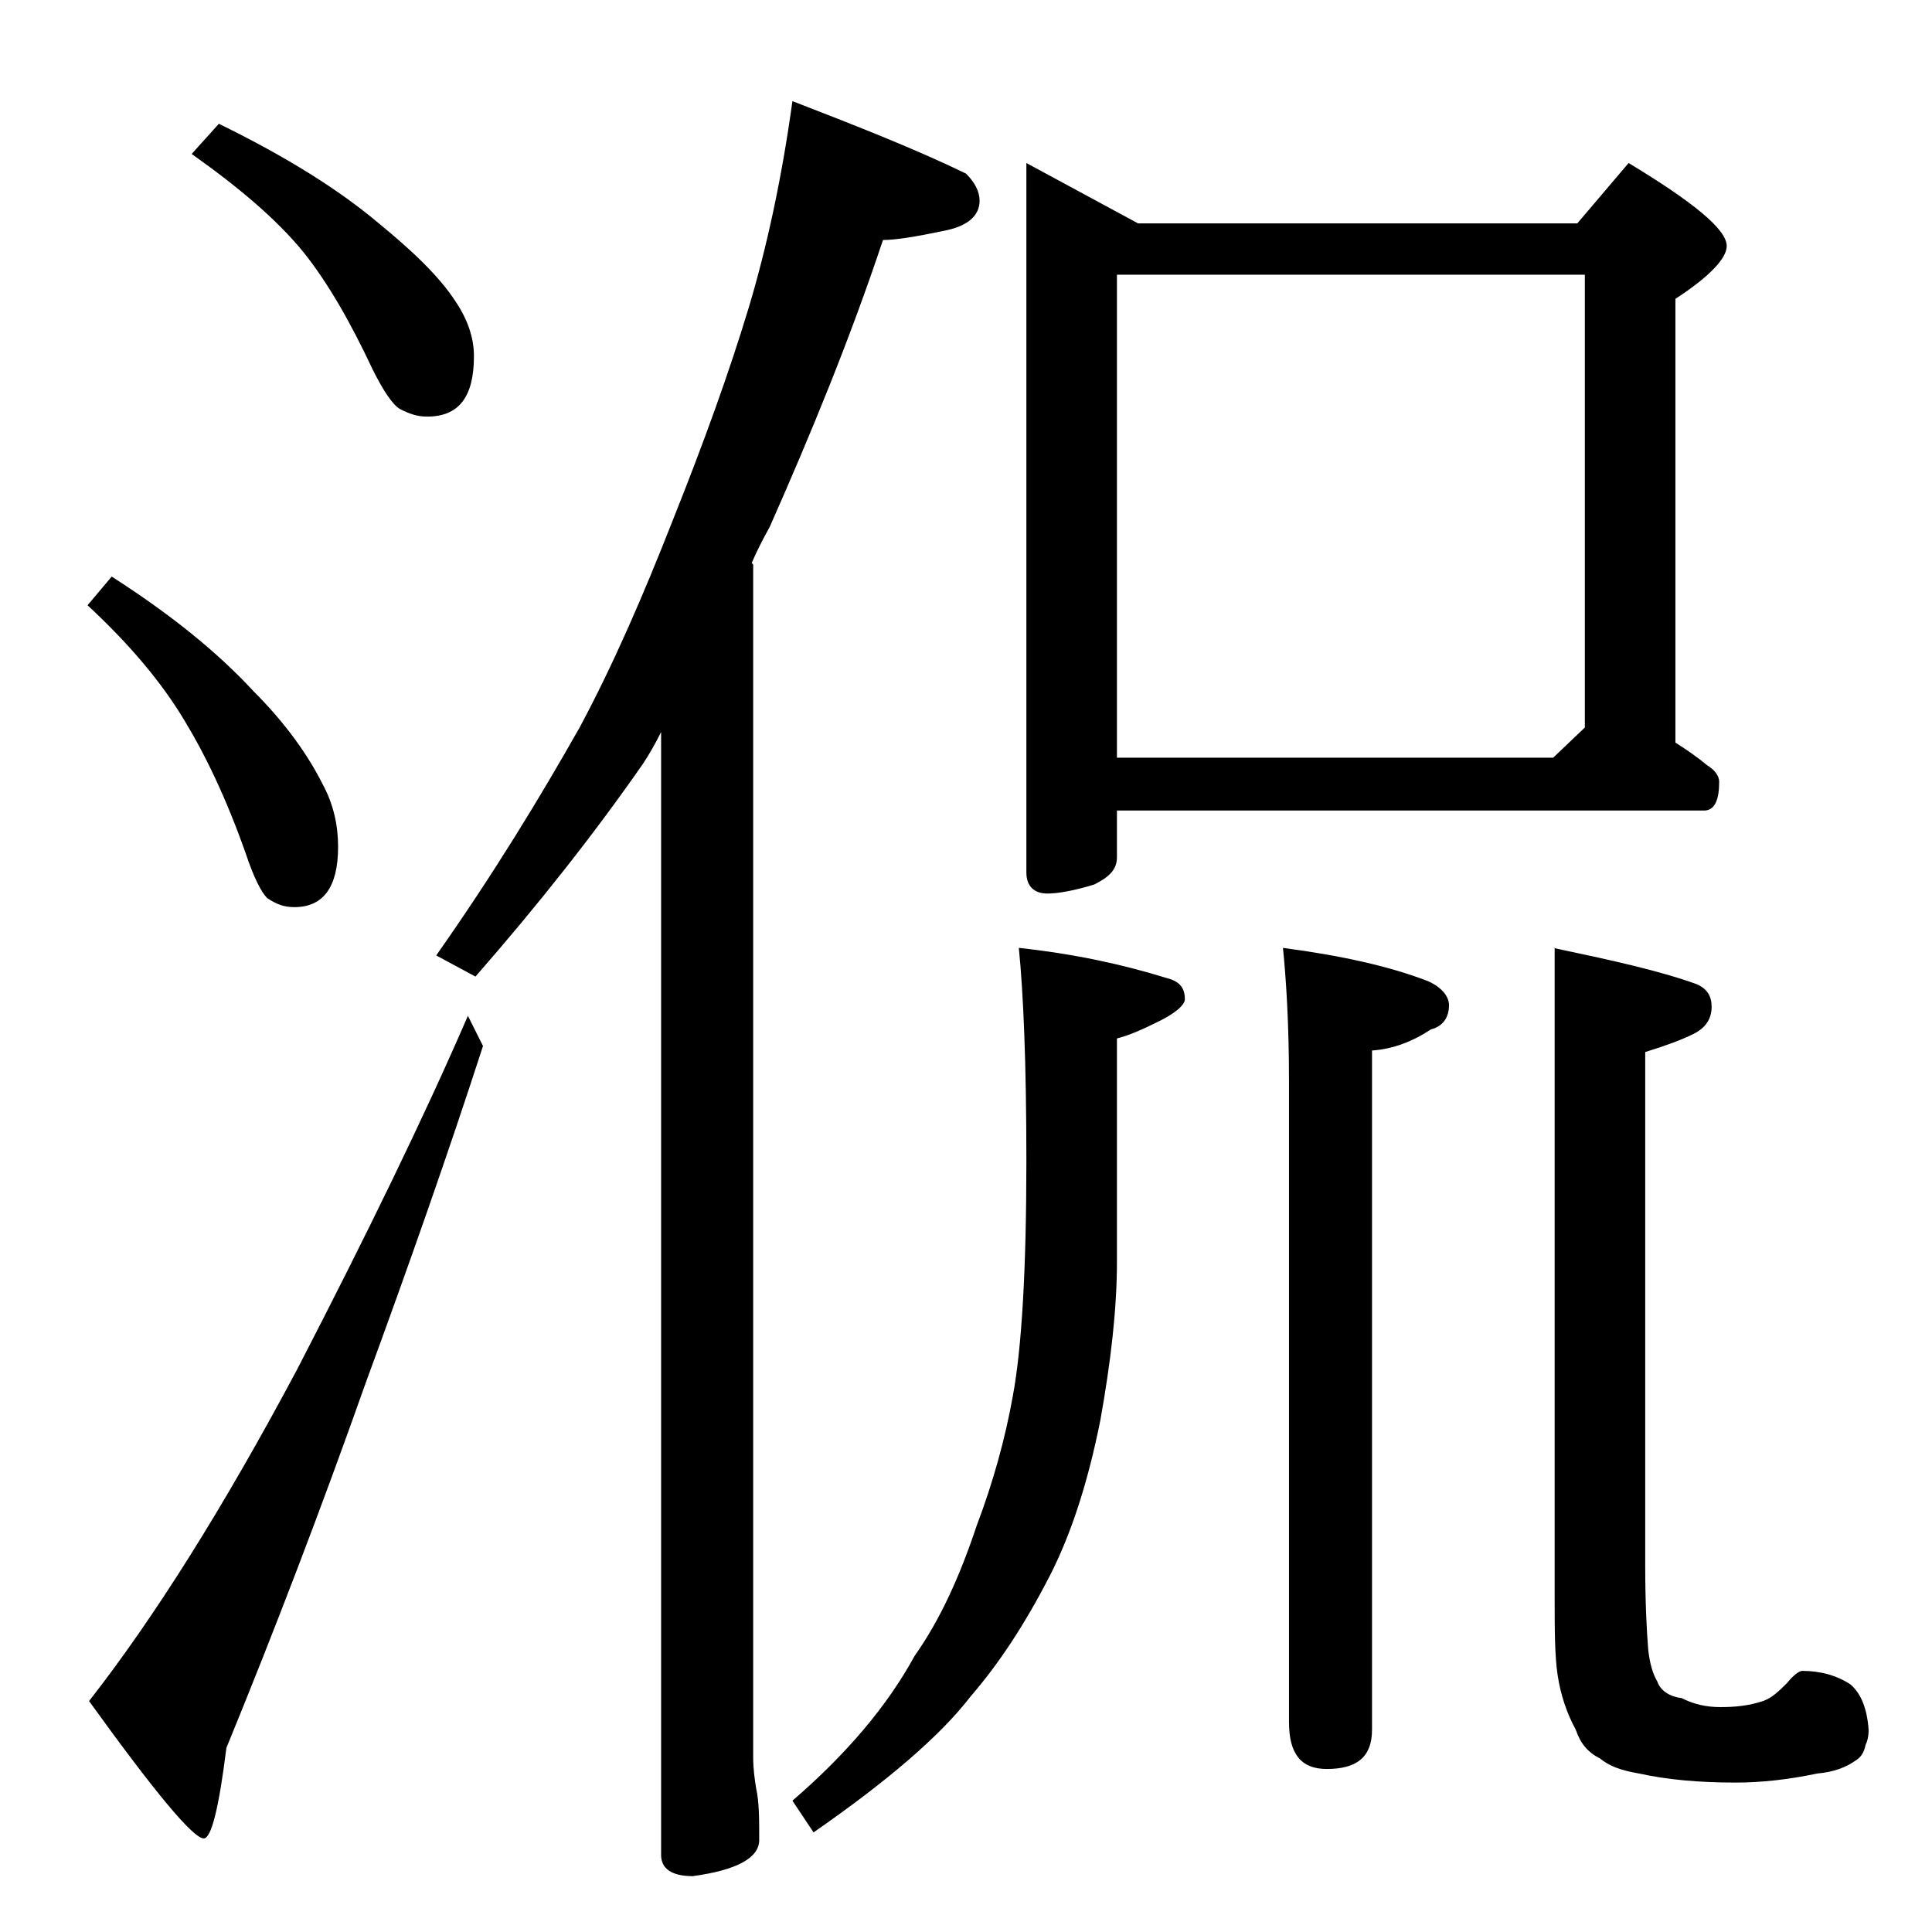 <?xml version="1.0" encoding="utf-8"?>
<!-- Generator: Adobe Illustrator 18.0.0, SVG Export Plug-In . SVG Version: 6.00 Build 0)  -->
<!DOCTYPE svg PUBLIC "-//W3C//DTD SVG 1.1//EN" "http://www.w3.org/Graphics/SVG/1.1/DTD/svg11.dtd">
<svg version="1.1" id="Layer_1" xmlns="http://www.w3.org/2000/svg" xmlns:xlink="http://www.w3.org/1999/xlink" x="0px" y="0px"
	 viewBox="0 0 128 128" enable-background="new 0 0 128 128" xml:space="preserve">
<path d="M7.4,38.2c3.9,2.5,7,5,9.4,7.6c2.1,2.1,3.6,4.2,4.6,6.2c0.7,1.3,1,2.7,1,4.1c0,2.7-1,4-2.9,4c-0.7,0-1.2-0.2-1.8-0.6
	c-0.4-0.4-0.9-1.4-1.4-2.9c-1.3-3.7-2.7-6.6-4.1-8.9c-1.5-2.5-3.6-5-6.4-7.6L7.4,38.2z M31,67.3l1,2c-2.3,7.1-4.9,14.5-7.8,22.4
	c-2.9,8.2-6,16.3-9.2,24.1c-0.5,4-1,6-1.5,6c-0.7,0-3.2-3-7.6-9.1c4.3-5.5,8.9-12.8,13.8-22C24.3,81.8,28.1,74,31,67.3z M14.5,8.2
	c4.5,2.2,8,4.4,10.6,6.6c2.2,1.8,4,3.5,5.1,5.2c0.8,1.2,1.2,2.4,1.2,3.6c0,2.7-1,4-3.1,4c-0.7,0-1.2-0.2-1.8-0.5
	c-0.5-0.3-1.1-1.2-1.8-2.6c-1.5-3.2-3-5.8-4.6-7.8c-1.8-2.2-4.3-4.3-7.4-6.5L14.5,8.2z M52.5,6.7c4.4,1.7,8.2,3.2,11.5,4.8
	c0.6,0.6,0.9,1.2,0.9,1.8c0,1-0.8,1.7-2.4,2c-1.9,0.4-3.2,0.6-4,0.6c-2.2,6.6-4.8,12.9-7.5,19c-0.5,0.9-0.9,1.7-1.2,2.4l0.1,0.1v79
	c0,0.8,0.1,1.5,0.2,2.1c0.2,0.9,0.2,2,0.2,3.4c0,1.2-1.5,2-4.4,2.4c-1.4,0-2.1-0.5-2.1-1.4V48.5c-0.4,0.8-0.8,1.5-1.2,2.1
	c-3.2,4.6-6.9,9.3-11.1,14.1l-2.6-1.4c3.8-5.4,6.9-10.5,9.5-15.1c2.2-4.1,4.2-8.7,6.2-13.8c2-5,3.7-9.7,5-14
	C50.8,16.4,51.8,11.8,52.5,6.7z M67.5,62.8c3.7,0.4,6.9,1.1,9.8,2c0.8,0.2,1.2,0.6,1.2,1.4c0,0.4-0.7,1-2,1.6
	c-0.8,0.4-1.7,0.8-2.5,1v14.8c0,3.1-0.4,6.6-1.1,10.5c-0.8,4-1.9,7.5-3.4,10.4c-1.6,3.1-3.3,5.7-5.2,7.9c-2,2.6-5.5,5.6-10.4,9
	l-1.4-2.1c3.6-3.1,6.3-6.3,8.1-9.6c1.7-2.4,3-5.3,4.1-8.6c1.1-2.9,1.9-5.8,2.4-8.6c0.6-3.2,0.9-8.5,0.9-15.6
	C68,70.4,67.8,65.8,67.5,62.8z M68,10.8l7.4,4h29.1l3.4-4c4.3,2.6,6.5,4.4,6.5,5.5c0,0.8-1.1,2-3.4,3.5v29.4c0.8,0.5,1.5,1,2.1,1.5
	c0.5,0.3,0.8,0.7,0.8,1.1c0,1.2-0.3,1.9-1,1.9H74v3.1c0,0.8-0.5,1.3-1.5,1.8c-1.3,0.4-2.4,0.6-3.1,0.6c-0.9,0-1.4-0.5-1.4-1.4V10.8z
	 M74,50.2h28.9l2.1-2v-30H74V50.2z M85,62.8c3.8,0.5,7,1.2,9.6,2.2c0.9,0.4,1.4,1,1.4,1.6c0,0.8-0.4,1.4-1.2,1.6
	c-1.2,0.8-2.5,1.3-3.9,1.4v45c0,1.8-1,2.6-3,2.6c-1.7,0-2.5-1-2.5-3.1V71.7C85.4,67.7,85.2,64.8,85,62.8z M102.9,62.8
	c3.8,0.8,7,1.5,9.5,2.4c0.7,0.3,1,0.8,1,1.5c0,0.8-0.4,1.4-1.2,1.8c-0.8,0.4-1.9,0.8-3.2,1.2v34c0,2.5,0.1,4.4,0.2,5.6
	c0.1,0.9,0.3,1.6,0.6,2.1c0.2,0.6,0.8,1,1.6,1.1c0.8,0.4,1.6,0.6,2.6,0.6s1.9-0.1,2.8-0.4c0.6-0.2,1.1-0.7,1.6-1.2
	c0.4-0.5,0.8-0.8,1-0.8c1.2,0,2.3,0.3,3.2,0.9c0.7,0.6,1.1,1.6,1.2,3c0,0.5-0.1,0.8-0.2,1c-0.1,0.5-0.3,0.8-0.6,1
	c-0.7,0.5-1.5,0.8-2.6,0.9c-1.9,0.4-3.7,0.6-5.4,0.6c-2.5,0-4.6-0.2-6.4-0.6c-1.2-0.2-2-0.5-2.6-1c-0.8-0.4-1.3-1-1.6-1.9
	c-0.6-1.1-1-2.3-1.2-3.6c-0.2-1.3-0.2-3.1-0.2-5.2V62.8z"/>
</svg>
